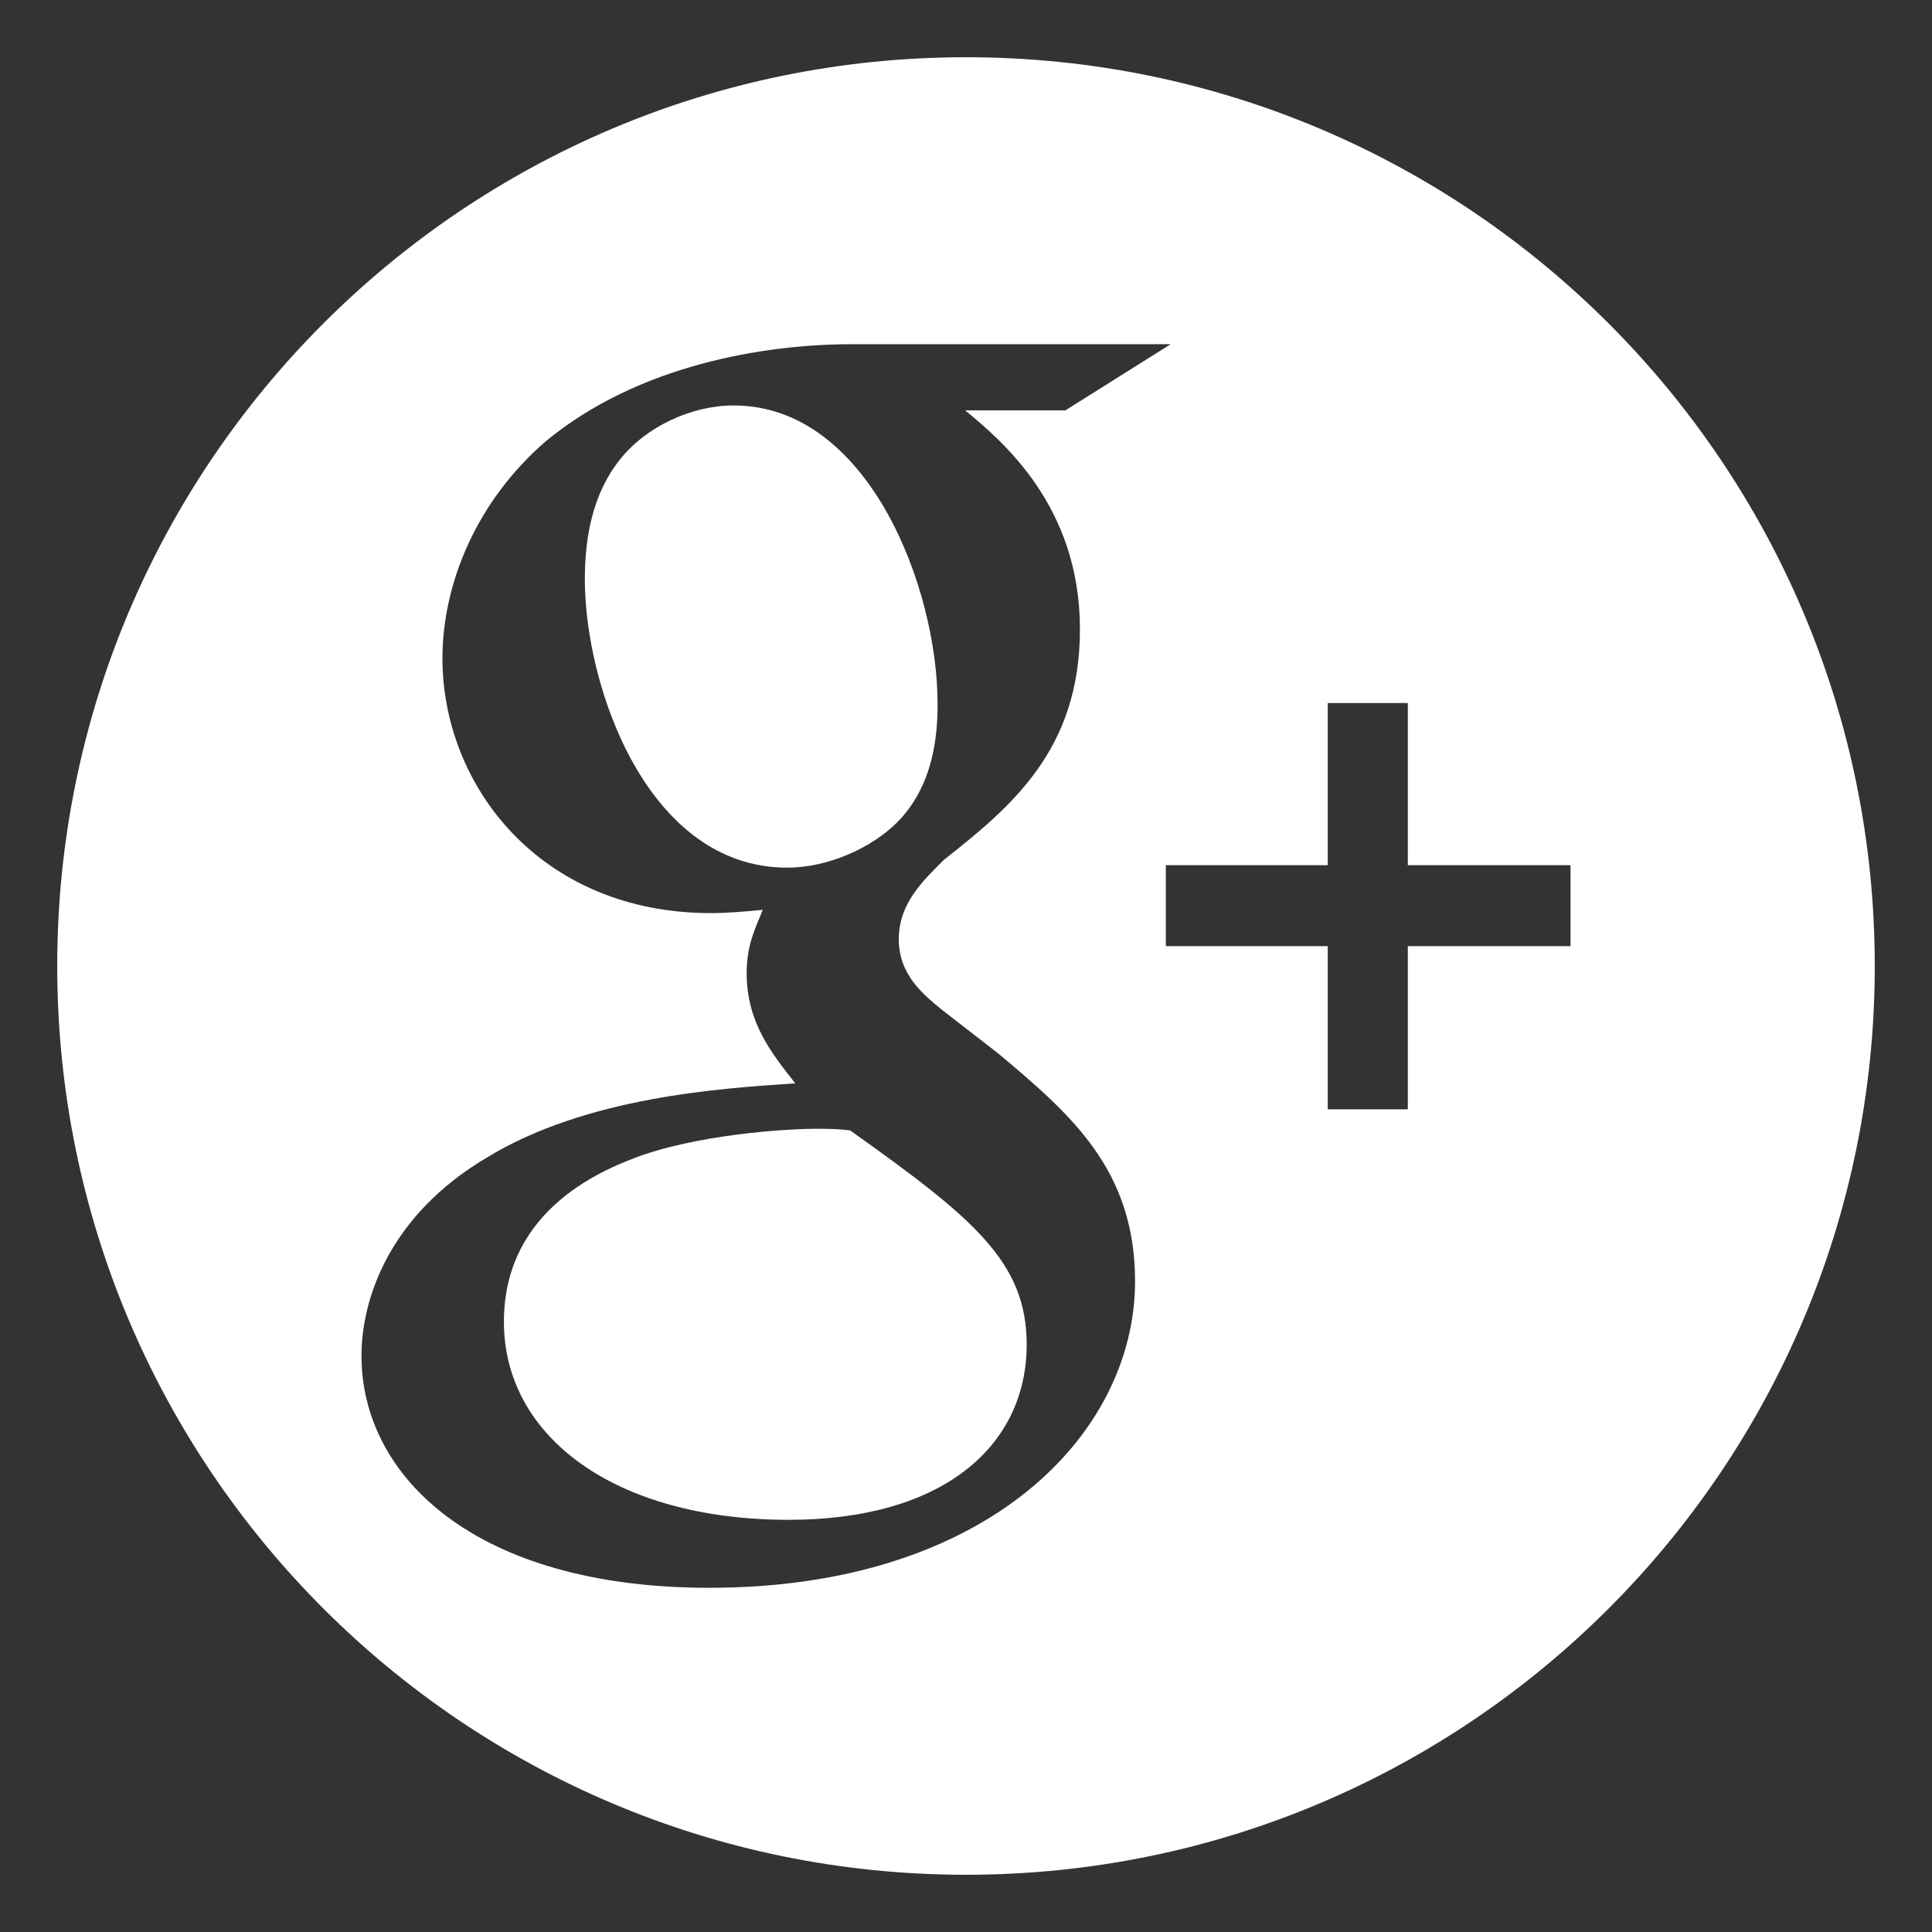 <?xml version="1.0" encoding="UTF-8"?>
<!DOCTYPE svg PUBLIC "-//W3C//DTD SVG 1.1//EN" "http://www.w3.org/Graphics/SVG/1.1/DTD/svg11.dtd">
<svg version="1.1" xmlns="http://www.w3.org/2000/svg" xmlns:xlink="http://www.w3.org/1999/xlink" x="0" y="0" width="141.73" height="141.73" viewBox="0, 0, 141.73, 141.73">
  <rect x="0" y="0" width="141.73" height="141.73" fill="#333333" stroke="none"/>
  <g id="Layer_1">
    <g>
      <path d="M68.781,51.636 C68.781,43.068 63.675,29.744 53.827,29.744 C50.731,29.744 47.414,31.29 45.51,33.672 C43.489,36.173 42.903,39.376 42.903,42.479 C42.903,50.446 47.53,63.651 57.745,63.651 C60.712,63.651 63.906,62.231 65.816,60.326 C68.546,57.58 68.781,53.781 68.781,51.636 z" fill="#FFFFFF"/>
      <path d="M62.369,82.927 C61.423,82.808 60.829,82.808 59.642,82.808 C58.573,82.808 52.159,83.042 47.175,84.72 C44.562,85.665 36.967,88.523 36.967,96.968 C36.967,105.417 45.158,111.493 57.86,111.493 C69.26,111.493 75.317,106.007 75.317,98.639 C75.317,92.558 71.398,89.353 62.369,82.927 z" fill="#FFFFFF"/>
      <path d="M70.865,4.198 C34.046,4.198 4.198,34.046 4.198,70.865 C4.198,107.683 34.046,137.531 70.865,137.531 C107.683,137.531 137.531,107.683 137.531,70.865 C137.531,34.046 107.683,4.198 70.865,4.198 z M52.039,116.48 C34.821,116.48 26.518,108.273 26.518,99.464 C26.518,95.183 28.65,89.12 35.656,84.954 C43.012,80.431 52.992,79.839 58.338,79.472 C56.669,77.331 54.775,75.072 54.775,71.387 C54.775,69.367 55.37,68.176 55.957,66.747 C54.649,66.869 53.35,66.985 52.161,66.985 C39.581,66.985 32.457,57.58 32.457,48.301 C32.457,42.835 34.946,36.763 40.05,32.36 C46.822,26.77 56.072,25.251 62.491,25.251 L85.88,25.251 L78.159,30.103 L70.804,30.103 C73.532,32.361 79.224,37.12 79.224,46.166 C79.224,54.964 74.245,59.139 69.261,63.062 C67.715,64.605 65.933,66.271 65.933,68.894 C65.933,71.504 67.715,72.93 69.017,74.012 L73.296,77.334 C78.522,81.734 83.269,85.779 83.267,93.998 C83.266,105.181 72.457,116.48 52.039,116.48 z M115.213,69.411 L103.277,69.411 L103.277,81.378 L97.401,81.378 L97.401,69.411 L85.525,69.411 L85.525,63.47 L97.401,63.47 L97.401,51.574 L103.277,51.574 L103.277,63.47 L115.213,63.47 L115.213,69.411 z" fill="#FFFFFF"/>
    </g>
  </g>
</svg>
